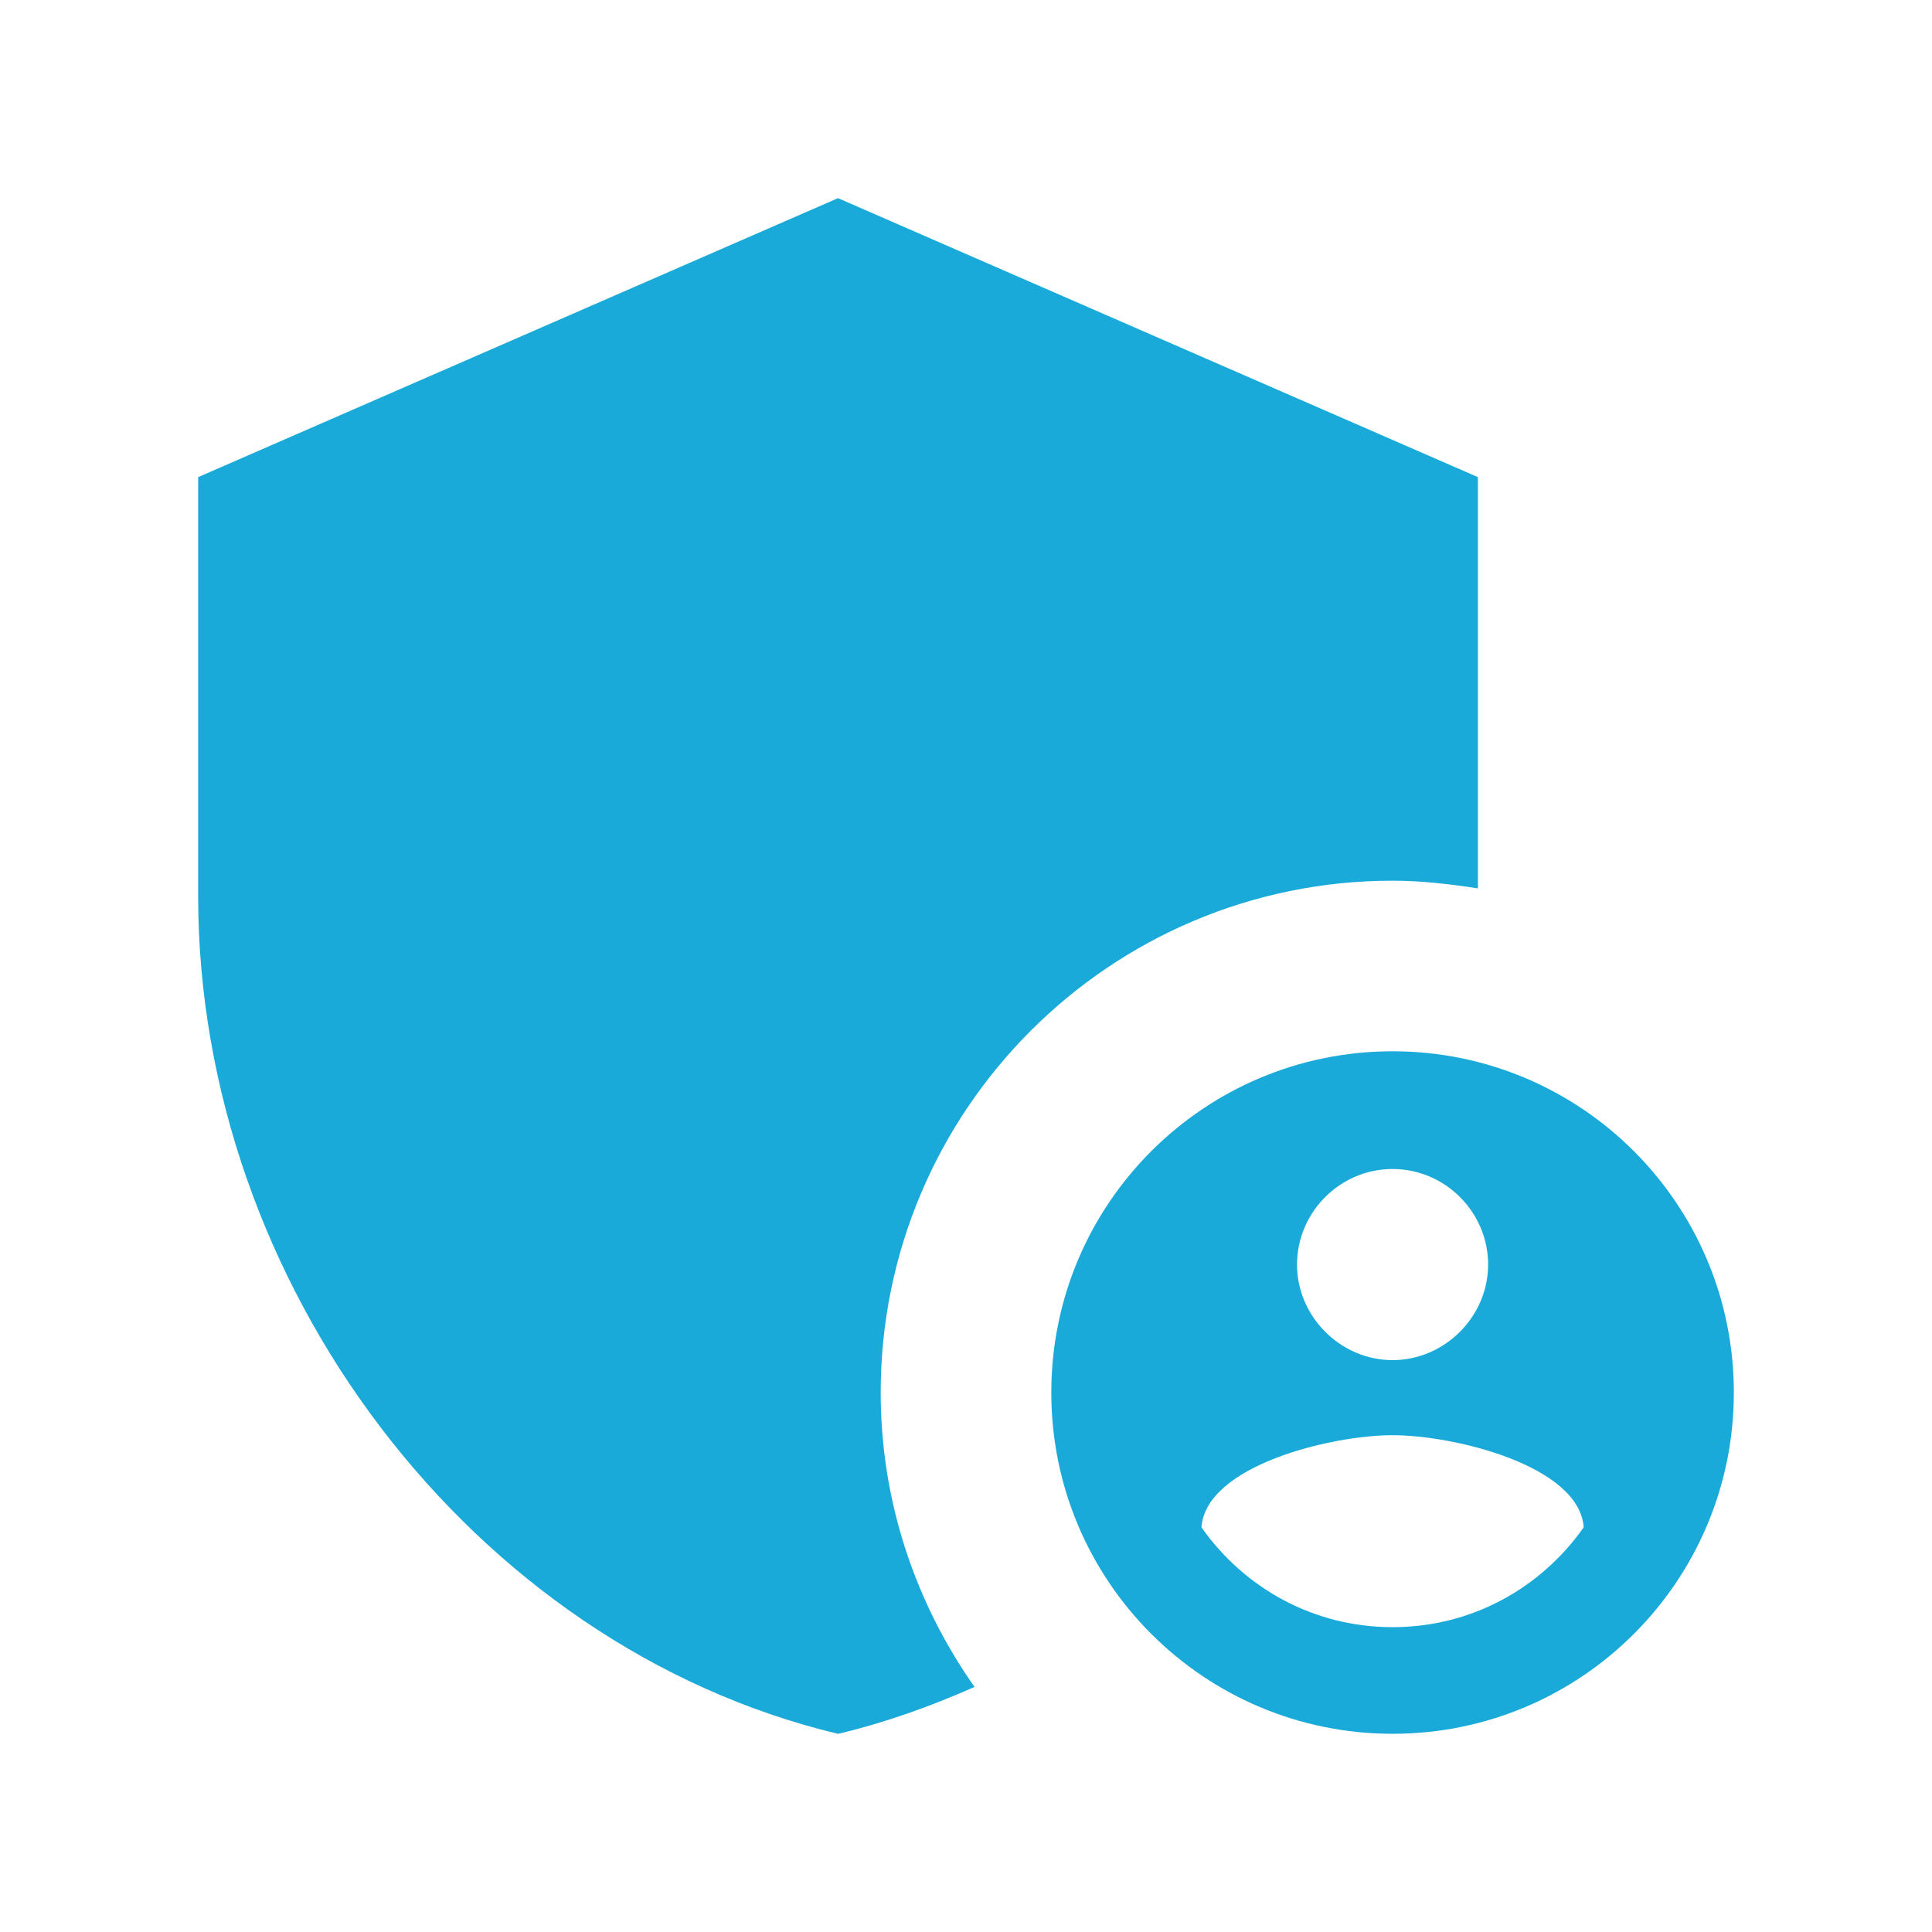 <svg xmlns="http://www.w3.org/2000/svg" viewBox="0 0 78 78" fill="none">
<g clip-path="url(#clip0_10_1414)">
<path d="M56.222 35.556C57.393 35.556 58.53 35.693 59.667 35.866V19.263L33.833 8L8 19.263V36.176C8 51.813 19.022 66.452 33.833 70C35.728 69.552 37.553 68.898 39.344 68.106C36.968 64.73 35.556 60.631 35.556 56.222C35.556 44.821 44.821 35.556 56.222 35.556Z" fill="#19AADA"/>
<path d="M56.222 42.443C48.61 42.443 42.444 48.608 42.444 56.221C42.444 63.833 48.61 69.998 56.222 69.998C63.834 69.998 70 63.833 70 56.221C70 48.608 63.834 42.443 56.222 42.443ZM56.222 47.196C58.358 47.196 60.08 48.953 60.08 51.054C60.08 53.155 58.323 54.912 56.222 54.912C54.121 54.912 52.364 53.155 52.364 51.054C52.364 48.953 54.087 47.196 56.222 47.196ZM56.222 65.693C53.019 65.693 50.229 64.108 48.507 61.663C48.679 59.183 53.708 57.943 56.222 57.943C58.737 57.943 63.765 59.183 63.938 61.663C62.215 64.108 59.425 65.693 56.222 65.693Z" fill="#19AADA"/>
</g>
<defs>
<clipPath id="clip0_10_1414">
<rect width="62" height="62" fill="#19AADA" transform="translate(8 8)"/>
</clipPath>
</defs>
</svg>